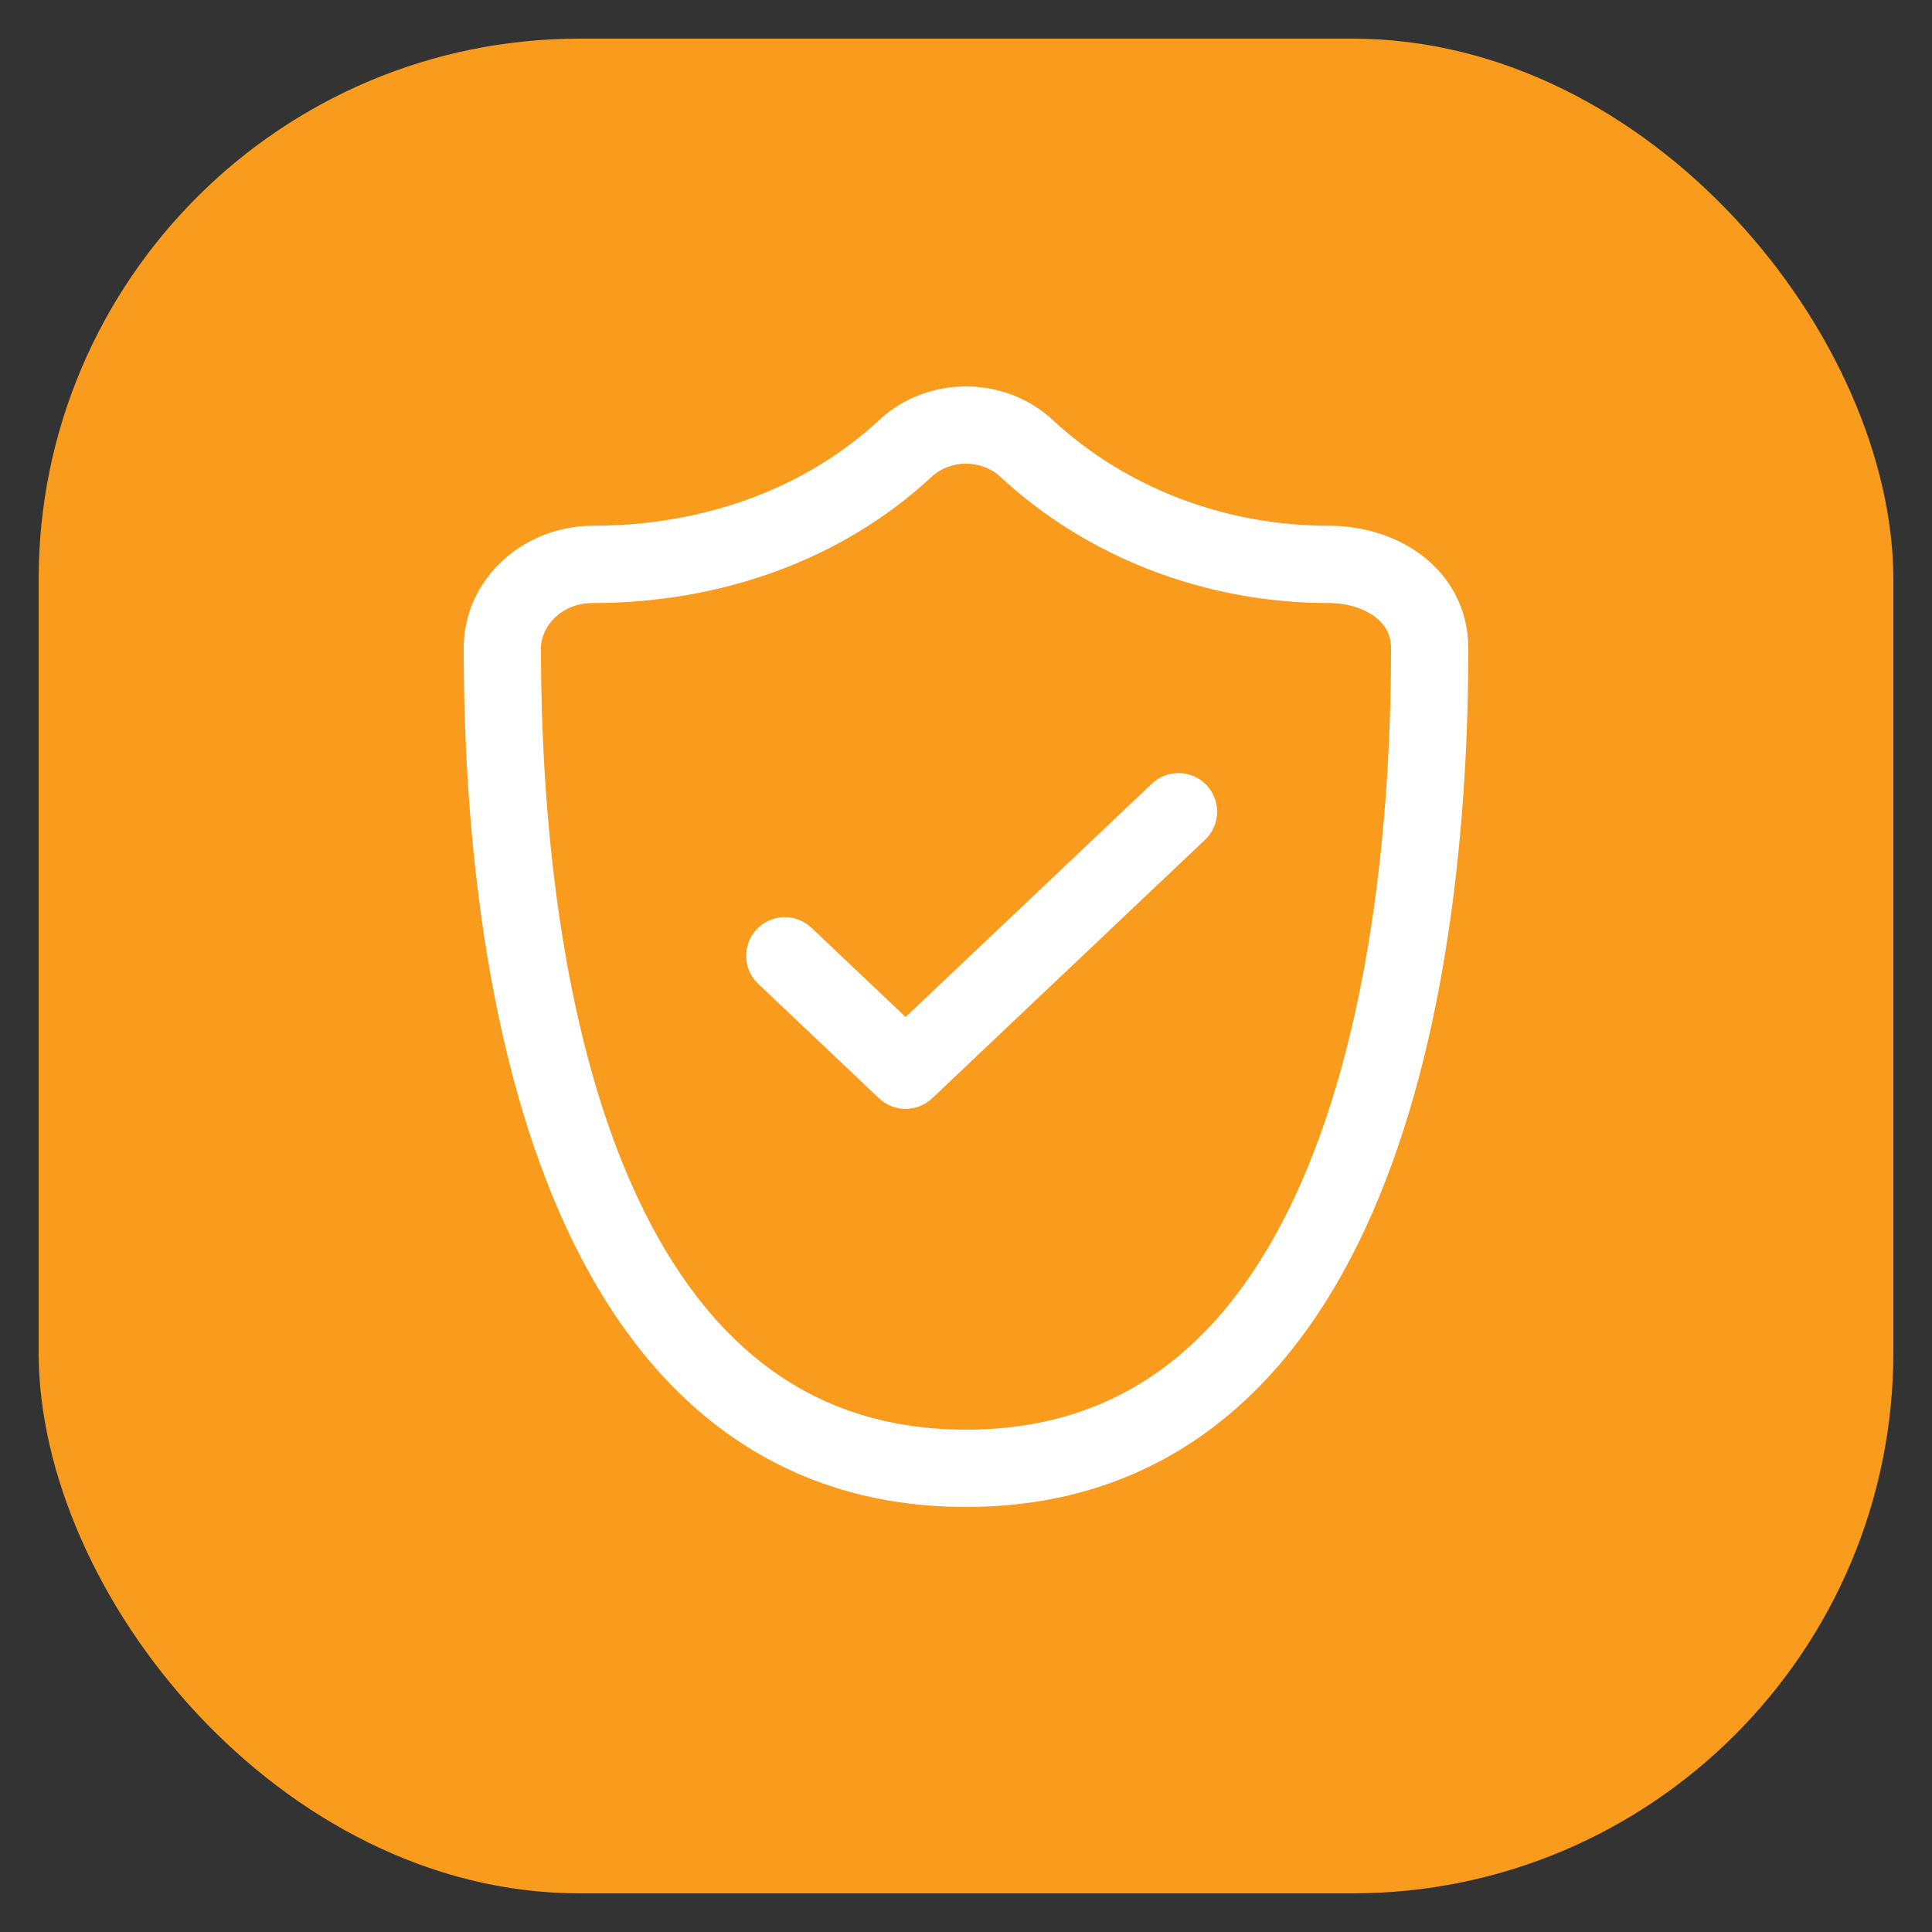 <svg viewBox="0 0 50 50" fill="none" xmlns="http://www.w3.org/2000/svg">
<rect x="0" y="0" width="50" height="50" fill="#333333" stroke="none"/>
<rect x="1" y="1" width="48" height="48" rx="14" fill="#F99B1D"/>
<path fill-rule="evenodd" clip-rule="evenodd" d="M22.757 10.868C24.003 9.711 25.997 9.711 27.243 10.868C29.124 12.614 31.689 13.606 34.378 13.606C35.243 13.606 36.123 13.855 36.81 14.382C37.52 14.925 38 15.753 38 16.782C38 21.056 37.519 26.514 35.706 30.941C34.796 33.162 33.529 35.177 31.767 36.642C29.988 38.122 27.751 39 25 39C22.249 39 20.012 38.122 18.233 36.642C16.471 35.177 15.204 33.162 14.294 30.941C12.481 26.514 12 21.056 12 16.782C12 14.959 13.569 13.606 15.345 13.606C18.159 13.606 20.805 12.68 22.757 10.868L23.433 11.597L22.757 10.868ZM25.883 12.334C25.403 11.889 24.597 11.889 24.117 12.334C21.746 14.536 18.59 15.606 15.345 15.606C14.531 15.606 14 16.201 14 16.782C14 20.963 14.478 26.114 16.145 30.183C16.975 32.209 18.078 33.913 19.512 35.105C20.927 36.282 22.711 37 25 37C27.289 37 29.073 36.282 30.488 35.105C31.922 33.913 33.025 32.209 33.855 30.183C35.522 26.114 36 20.963 36 16.782C36 16.429 35.853 16.168 35.594 15.969C35.313 15.754 34.881 15.606 34.378 15.606C31.204 15.606 28.148 14.437 25.883 12.334ZM31.225 20.319C31.605 20.72 31.588 21.353 31.187 21.733L24.125 28.423C23.739 28.789 23.135 28.789 22.749 28.423L19.623 25.462C19.222 25.082 19.205 24.449 19.585 24.048C19.965 23.647 20.598 23.63 20.999 24.01L23.437 26.32L29.811 20.281C30.212 19.901 30.845 19.918 31.225 20.319Z" fill="white"/>
</svg>

